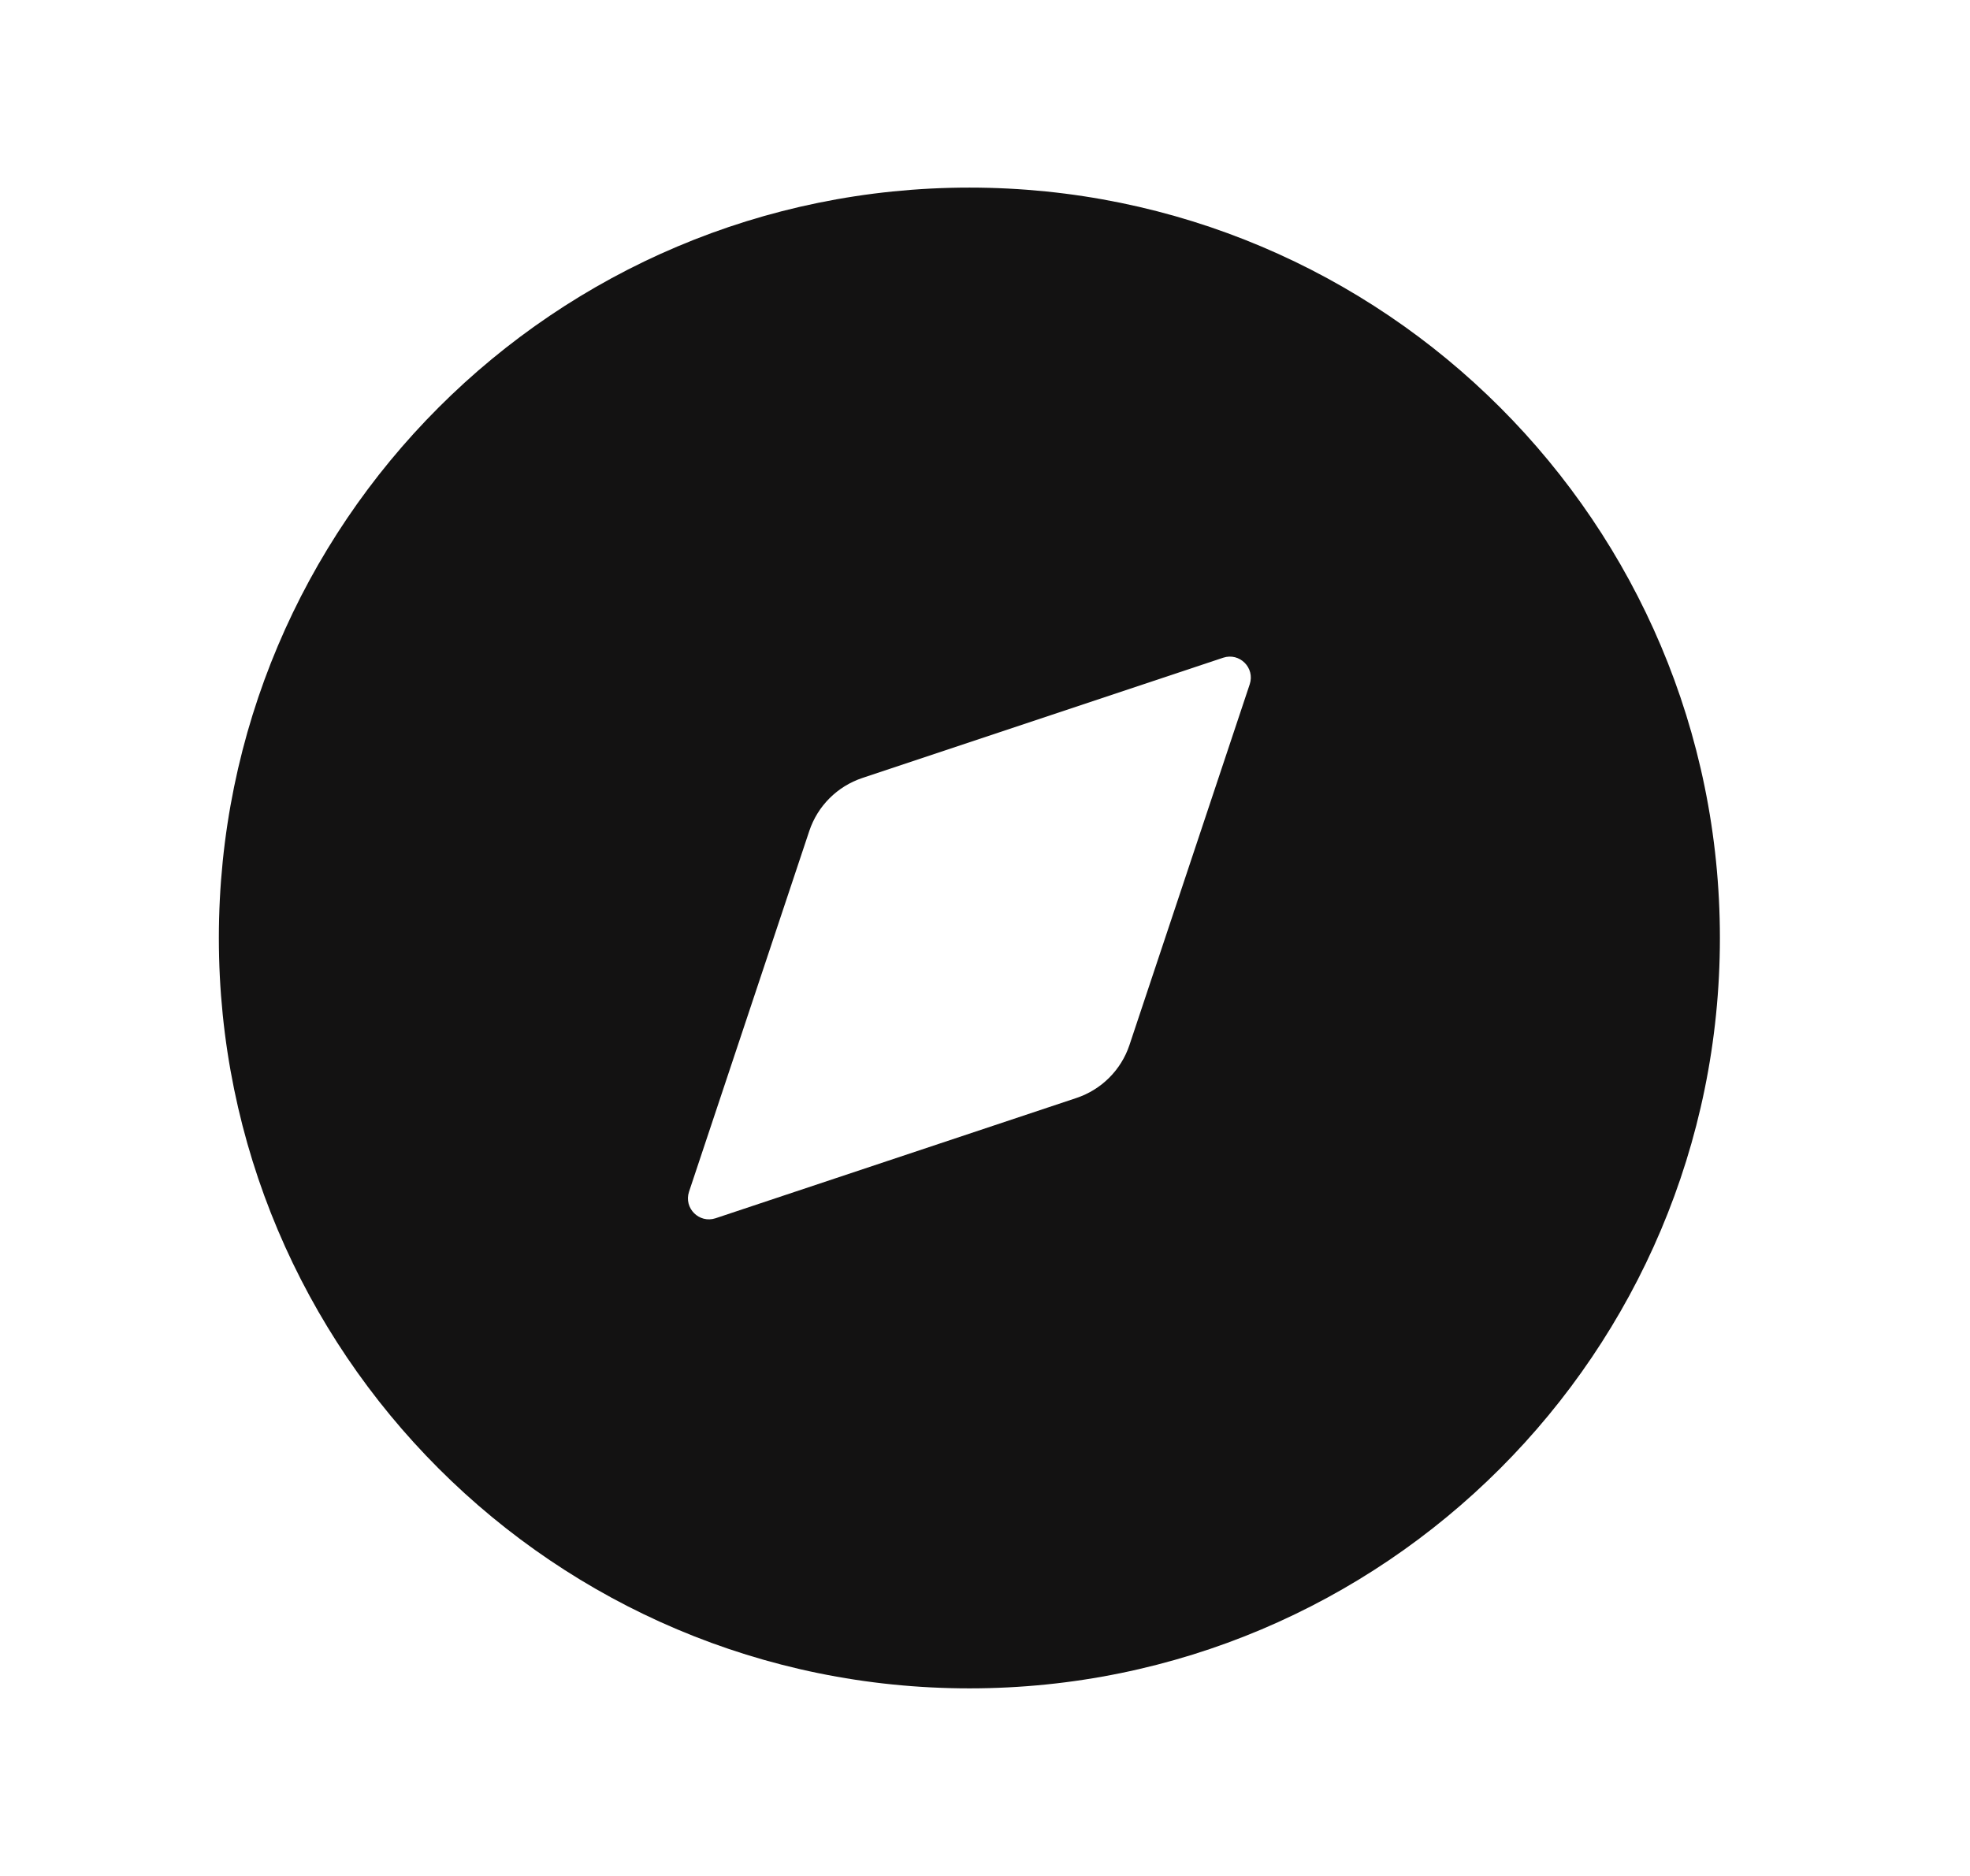 <svg width="21" height="20" viewBox="0 0 21 20" fill="none" xmlns="http://www.w3.org/2000/svg">
<path fill-rule="evenodd" clip-rule="evenodd" d="M18.334 10C18.334 14.418 14.752 18 10.334 18C5.915 18 2.333 14.418 2.333 10C2.333 5.582 5.915 2 10.334 2C14.752 2 18.334 5.582 18.334 10ZM12.04 11.141L13.322 7.295C13.38 7.12 13.214 6.954 13.039 7.012L9.193 8.294C8.926 8.383 8.716 8.592 8.627 8.859L7.345 12.705C7.287 12.88 7.453 13.046 7.628 12.988L11.474 11.706C11.741 11.617 11.951 11.408 12.04 11.141Z" fill="#131212"/>
</svg>
